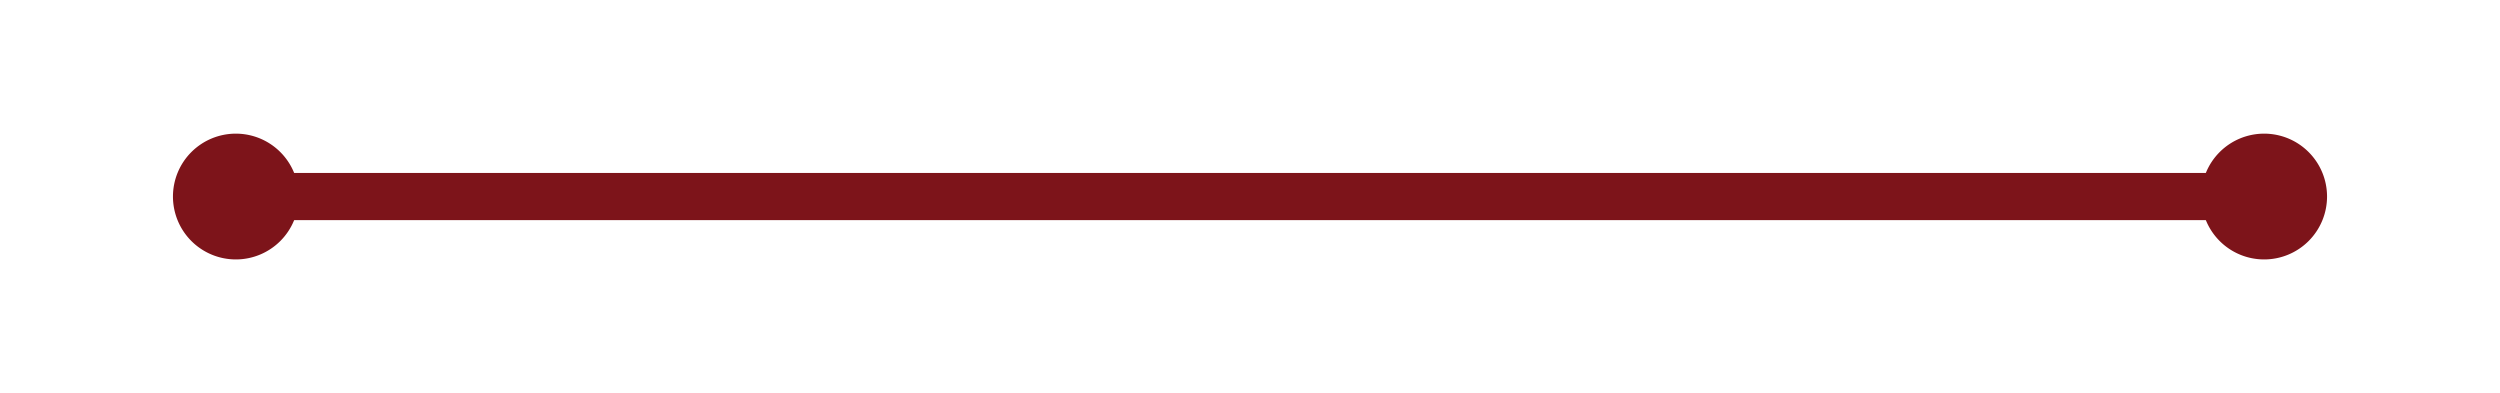 ﻿<?xml version="1.0" encoding="utf-8"?>
<svg version="1.1" xmlns:xlink="http://www.w3.org/1999/xlink" width="159px" height="25px" xmlns="http://www.w3.org/2000/svg">
  <g transform="matrix(1 0 0 1 -861 -2506 )">
    <path d="M 876 2514.5  A 4 4 0 0 0 872 2518.5 A 4 4 0 0 0 876 2522.5 A 4 4 0 0 0 880 2518.5 A 4 4 0 0 0 876 2514.5 Z M 1005 2514.5  A 4 4 0 0 0 1001 2518.5 A 4 4 0 0 0 1005 2522.5 A 4 4 0 0 0 1009 2518.5 A 4 4 0 0 0 1005 2514.5 Z " fill-rule="nonzero" fill="#7d141a" stroke="none" />
    <path d="M 875 2518.5  L 1006 2518.5  " stroke-width="3" stroke="#7d141a" fill="none" />
  </g>
</svg>